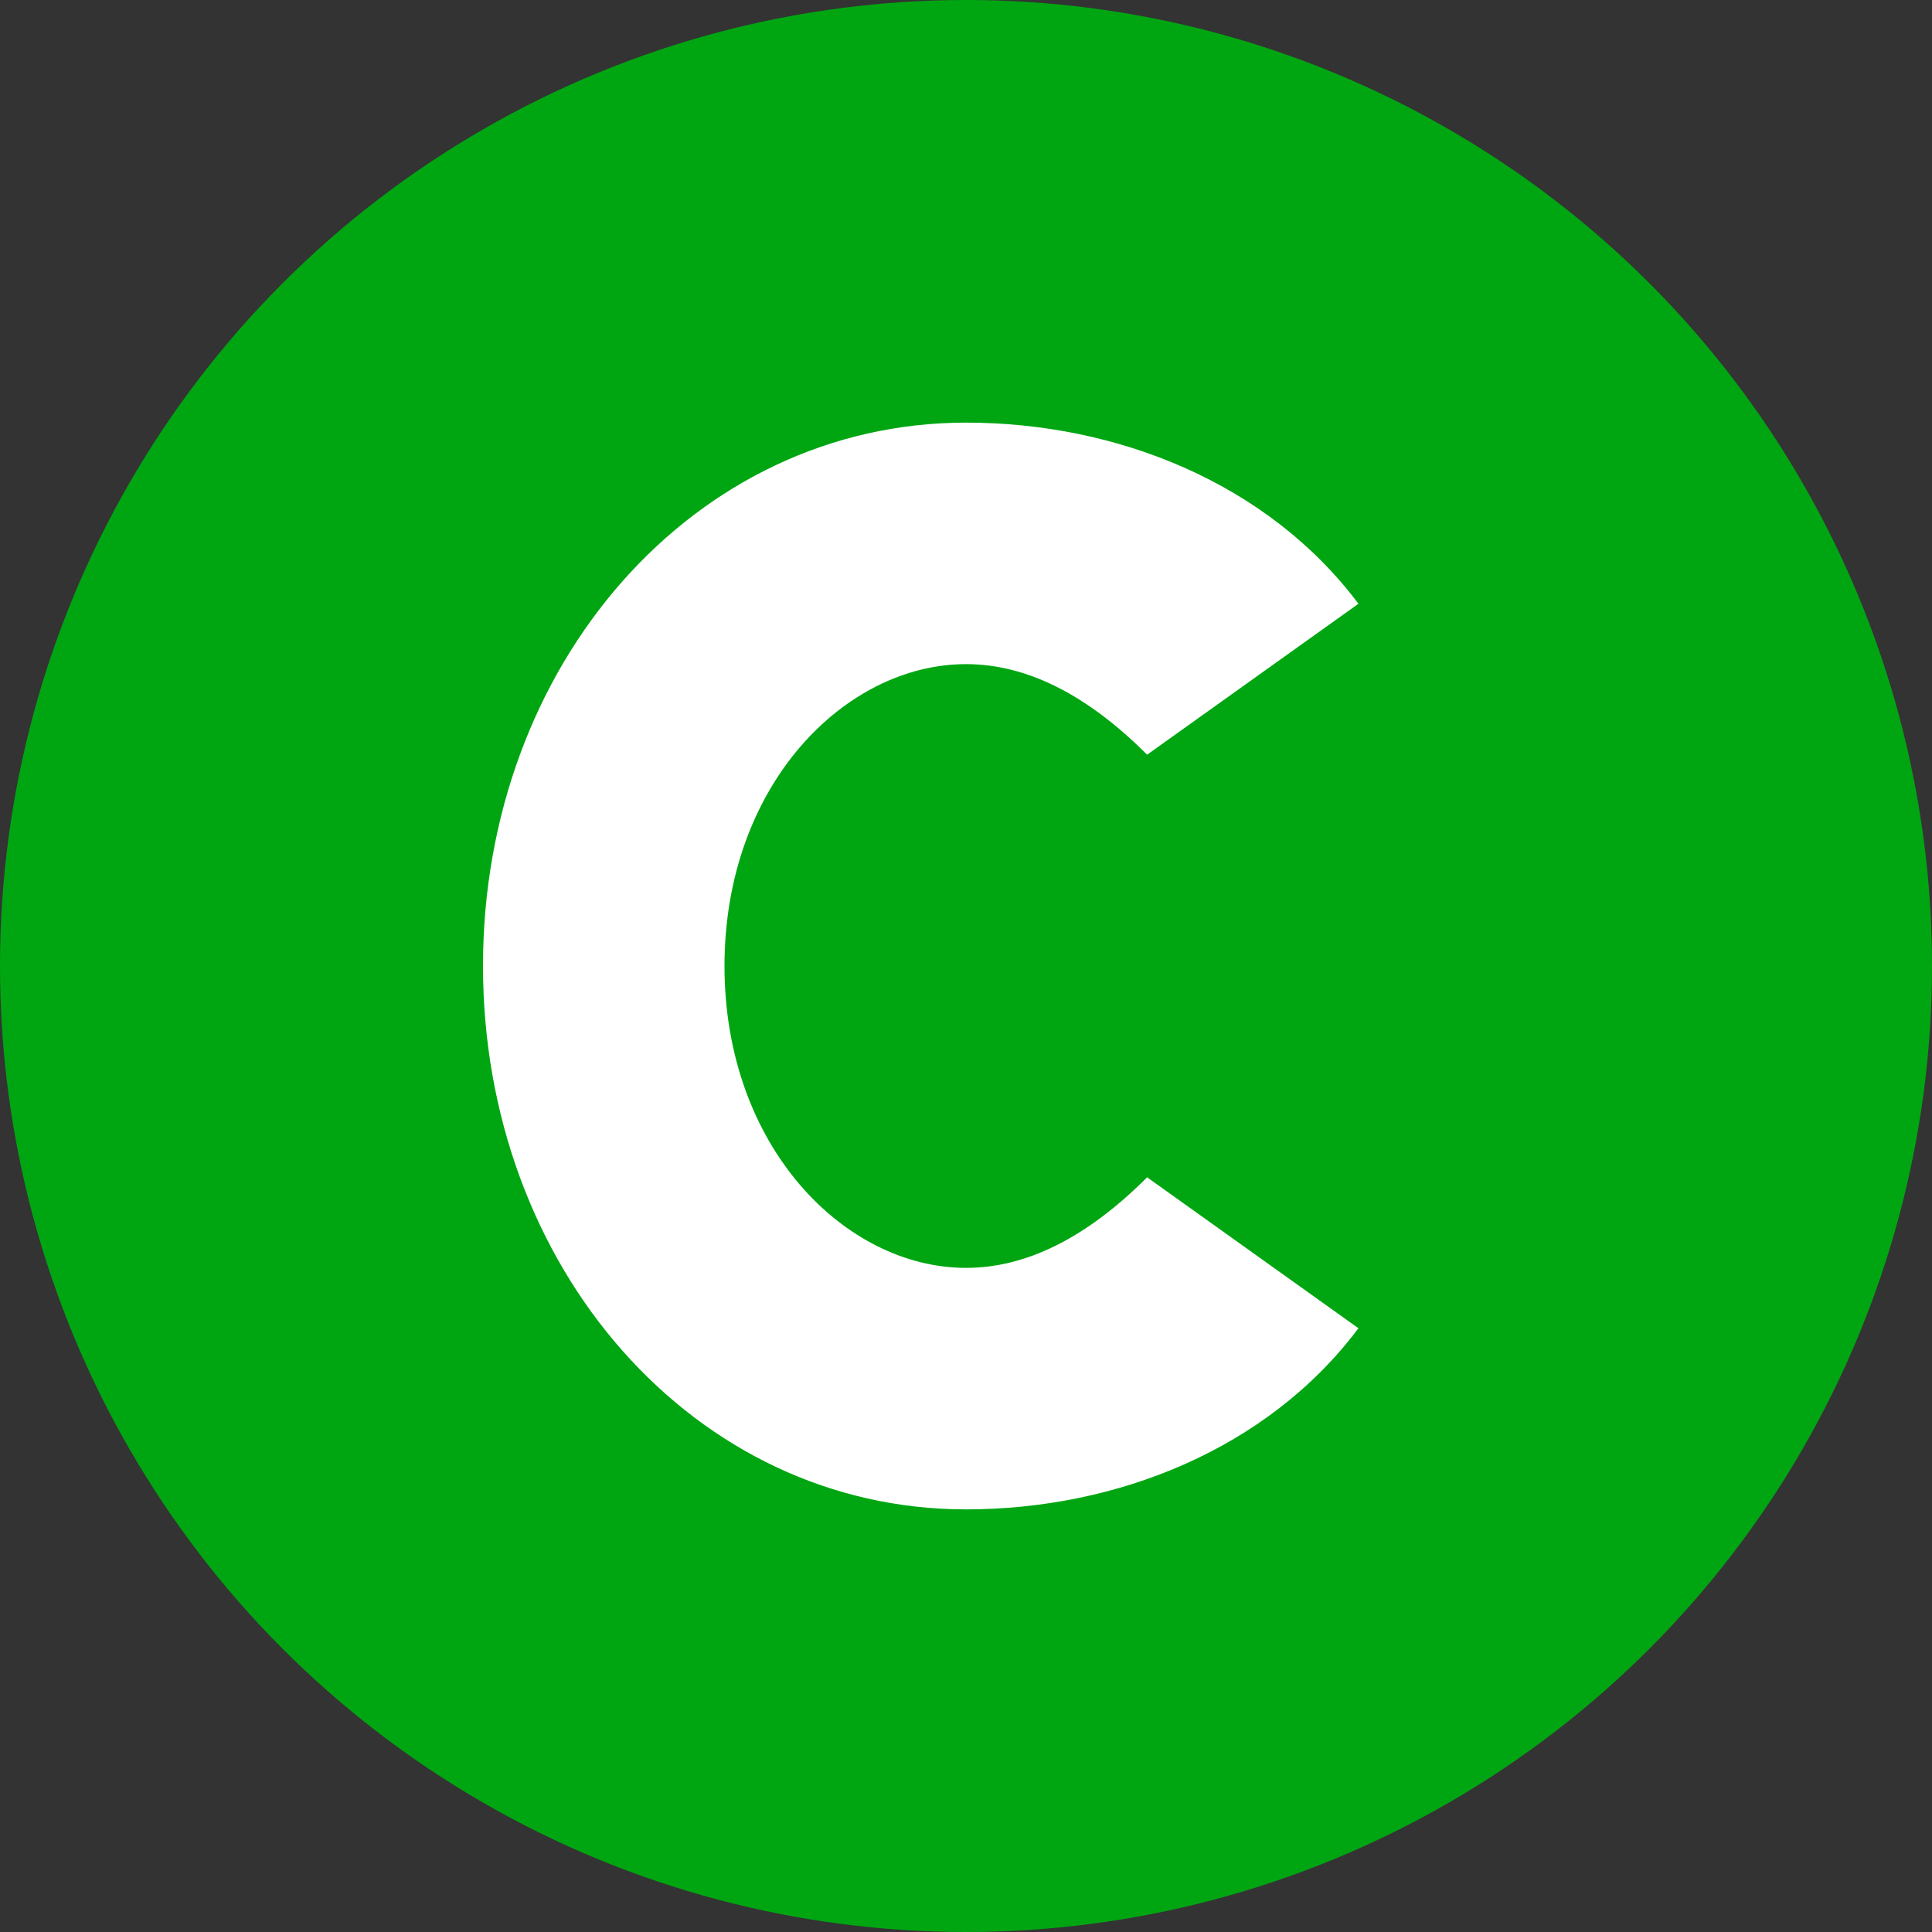 <svg xmlns="http://www.w3.org/2000/svg" viewBox="0 0 32 32">
  <rect x="0" y="0" width="32" height="32" fill="#333333" stroke="none"/>
  <circle cx="16" cy="16" r="16" fill="#00A611"/>
  <path d="M 16 7 C 11.5 7 8 11 8 16 C 8 21 11.5 25 16 25 C 18.5 25 21 24 22.5 22 L 19 19.5 C 18 20.5 17 21 16 21 C 14 21 12 19 12 16 C 12 13 14 11 16 11 C 17 11 18 11.5 19 12.5 L 22.5 10 C 21 8 18.5 7 16 7 Z" fill="white"/>
</svg>
